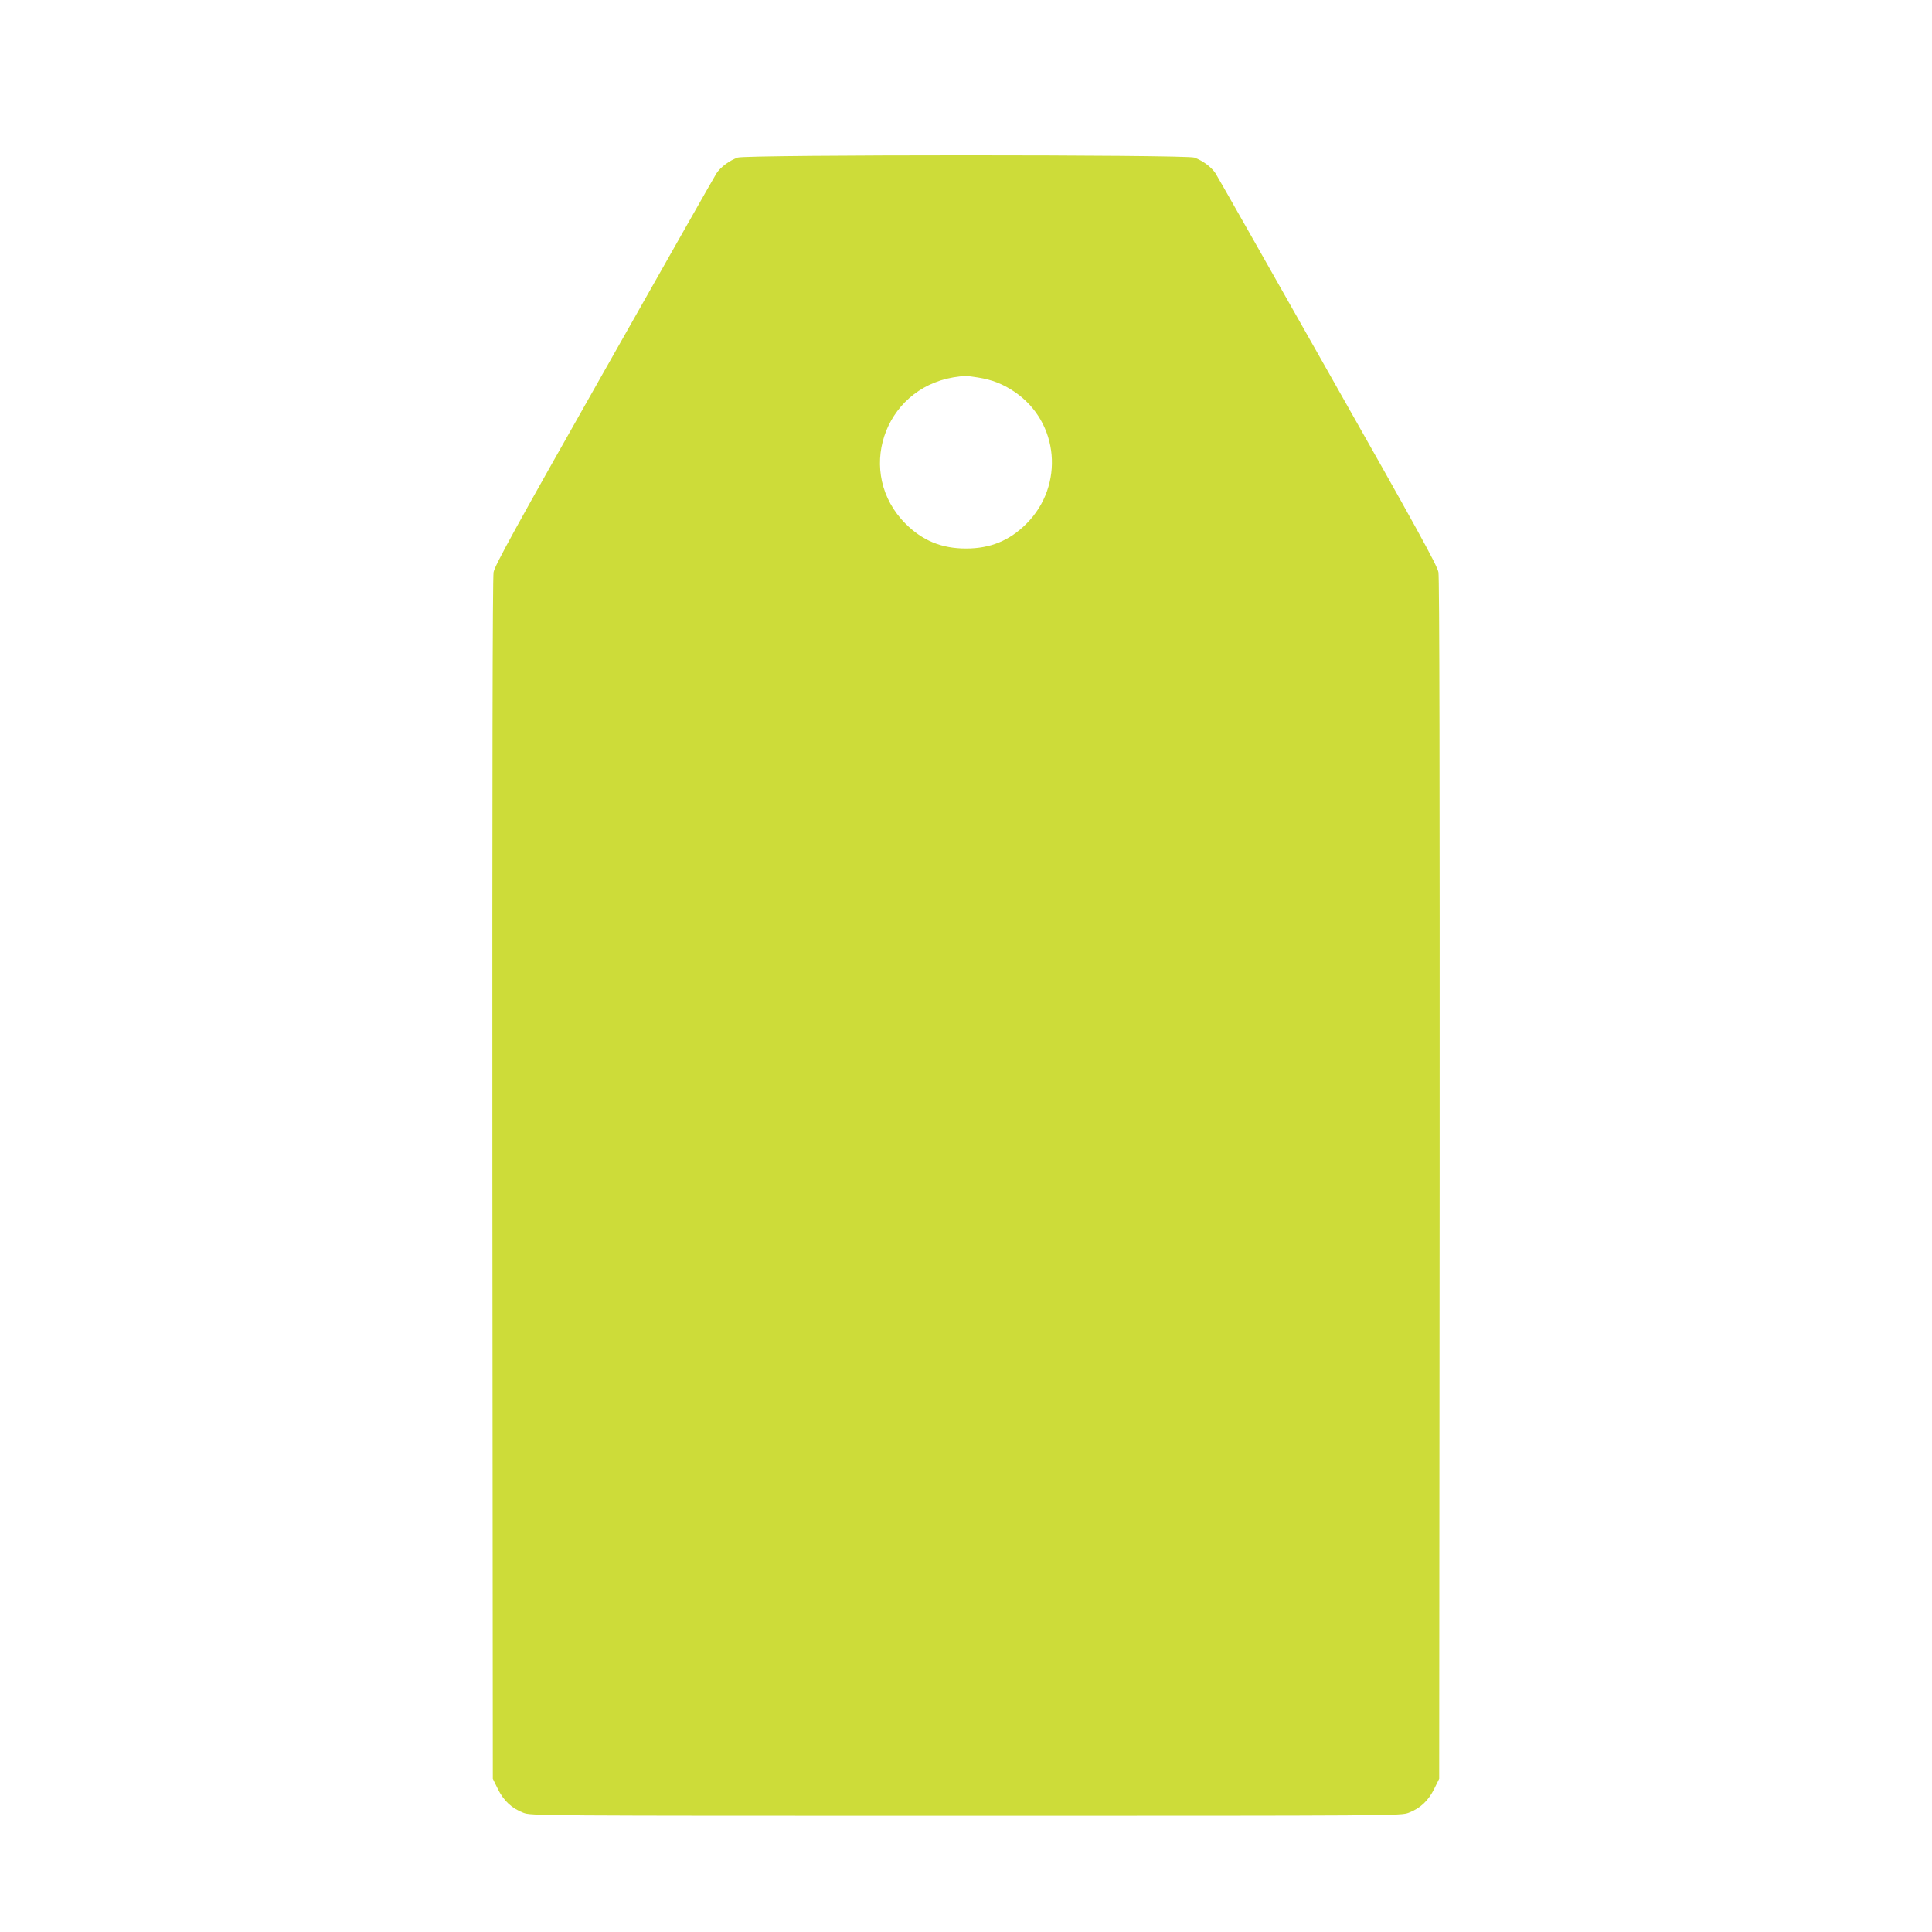 <?xml version="1.0" standalone="no"?>
<!DOCTYPE svg PUBLIC "-//W3C//DTD SVG 20010904//EN"
 "http://www.w3.org/TR/2001/REC-SVG-20010904/DTD/svg10.dtd">
<svg version="1.0" xmlns="http://www.w3.org/2000/svg"
 width="1280pt" height="1280pt" viewBox="0 0 1280 1280"
 preserveAspectRatio="xMidYMid meet">
<g transform="translate(0,1280) scale(0.1,-0.1)"
fill="#cddc39" stroke="none">
<path d="M4887 11756 c-55 -20 -112 -62 -140 -104 -13 -20 -348 -611 -745
-1313 -588 -1038 -724 -1285 -732 -1330 -7 -36 -9 -1401 -8 -4024 l3 -3970 33
-67 c39 -79 93 -129 169 -158 53 -20 74 -20 2933 -20 2859 0 2880 0 2933 20
76 29 130 79 169 158 l33 67 3 3970 c1 2623 -1 3988 -8 4024 -8 45 -144 292
-732 1330 -397 702 -732 1293 -745 1313 -28 42 -85 84 -140 104 -56 20 -2970
20 -3026 0z m1592 -1457 c95 -15 168 -44 244 -96 294 -200 331 -619 77 -873
-112 -112 -239 -164 -400 -164 -161 0 -288 52 -400 164 -333 332 -150 891 317
970 69 11 90 11 162 -1z"/>
</g>
</svg>
